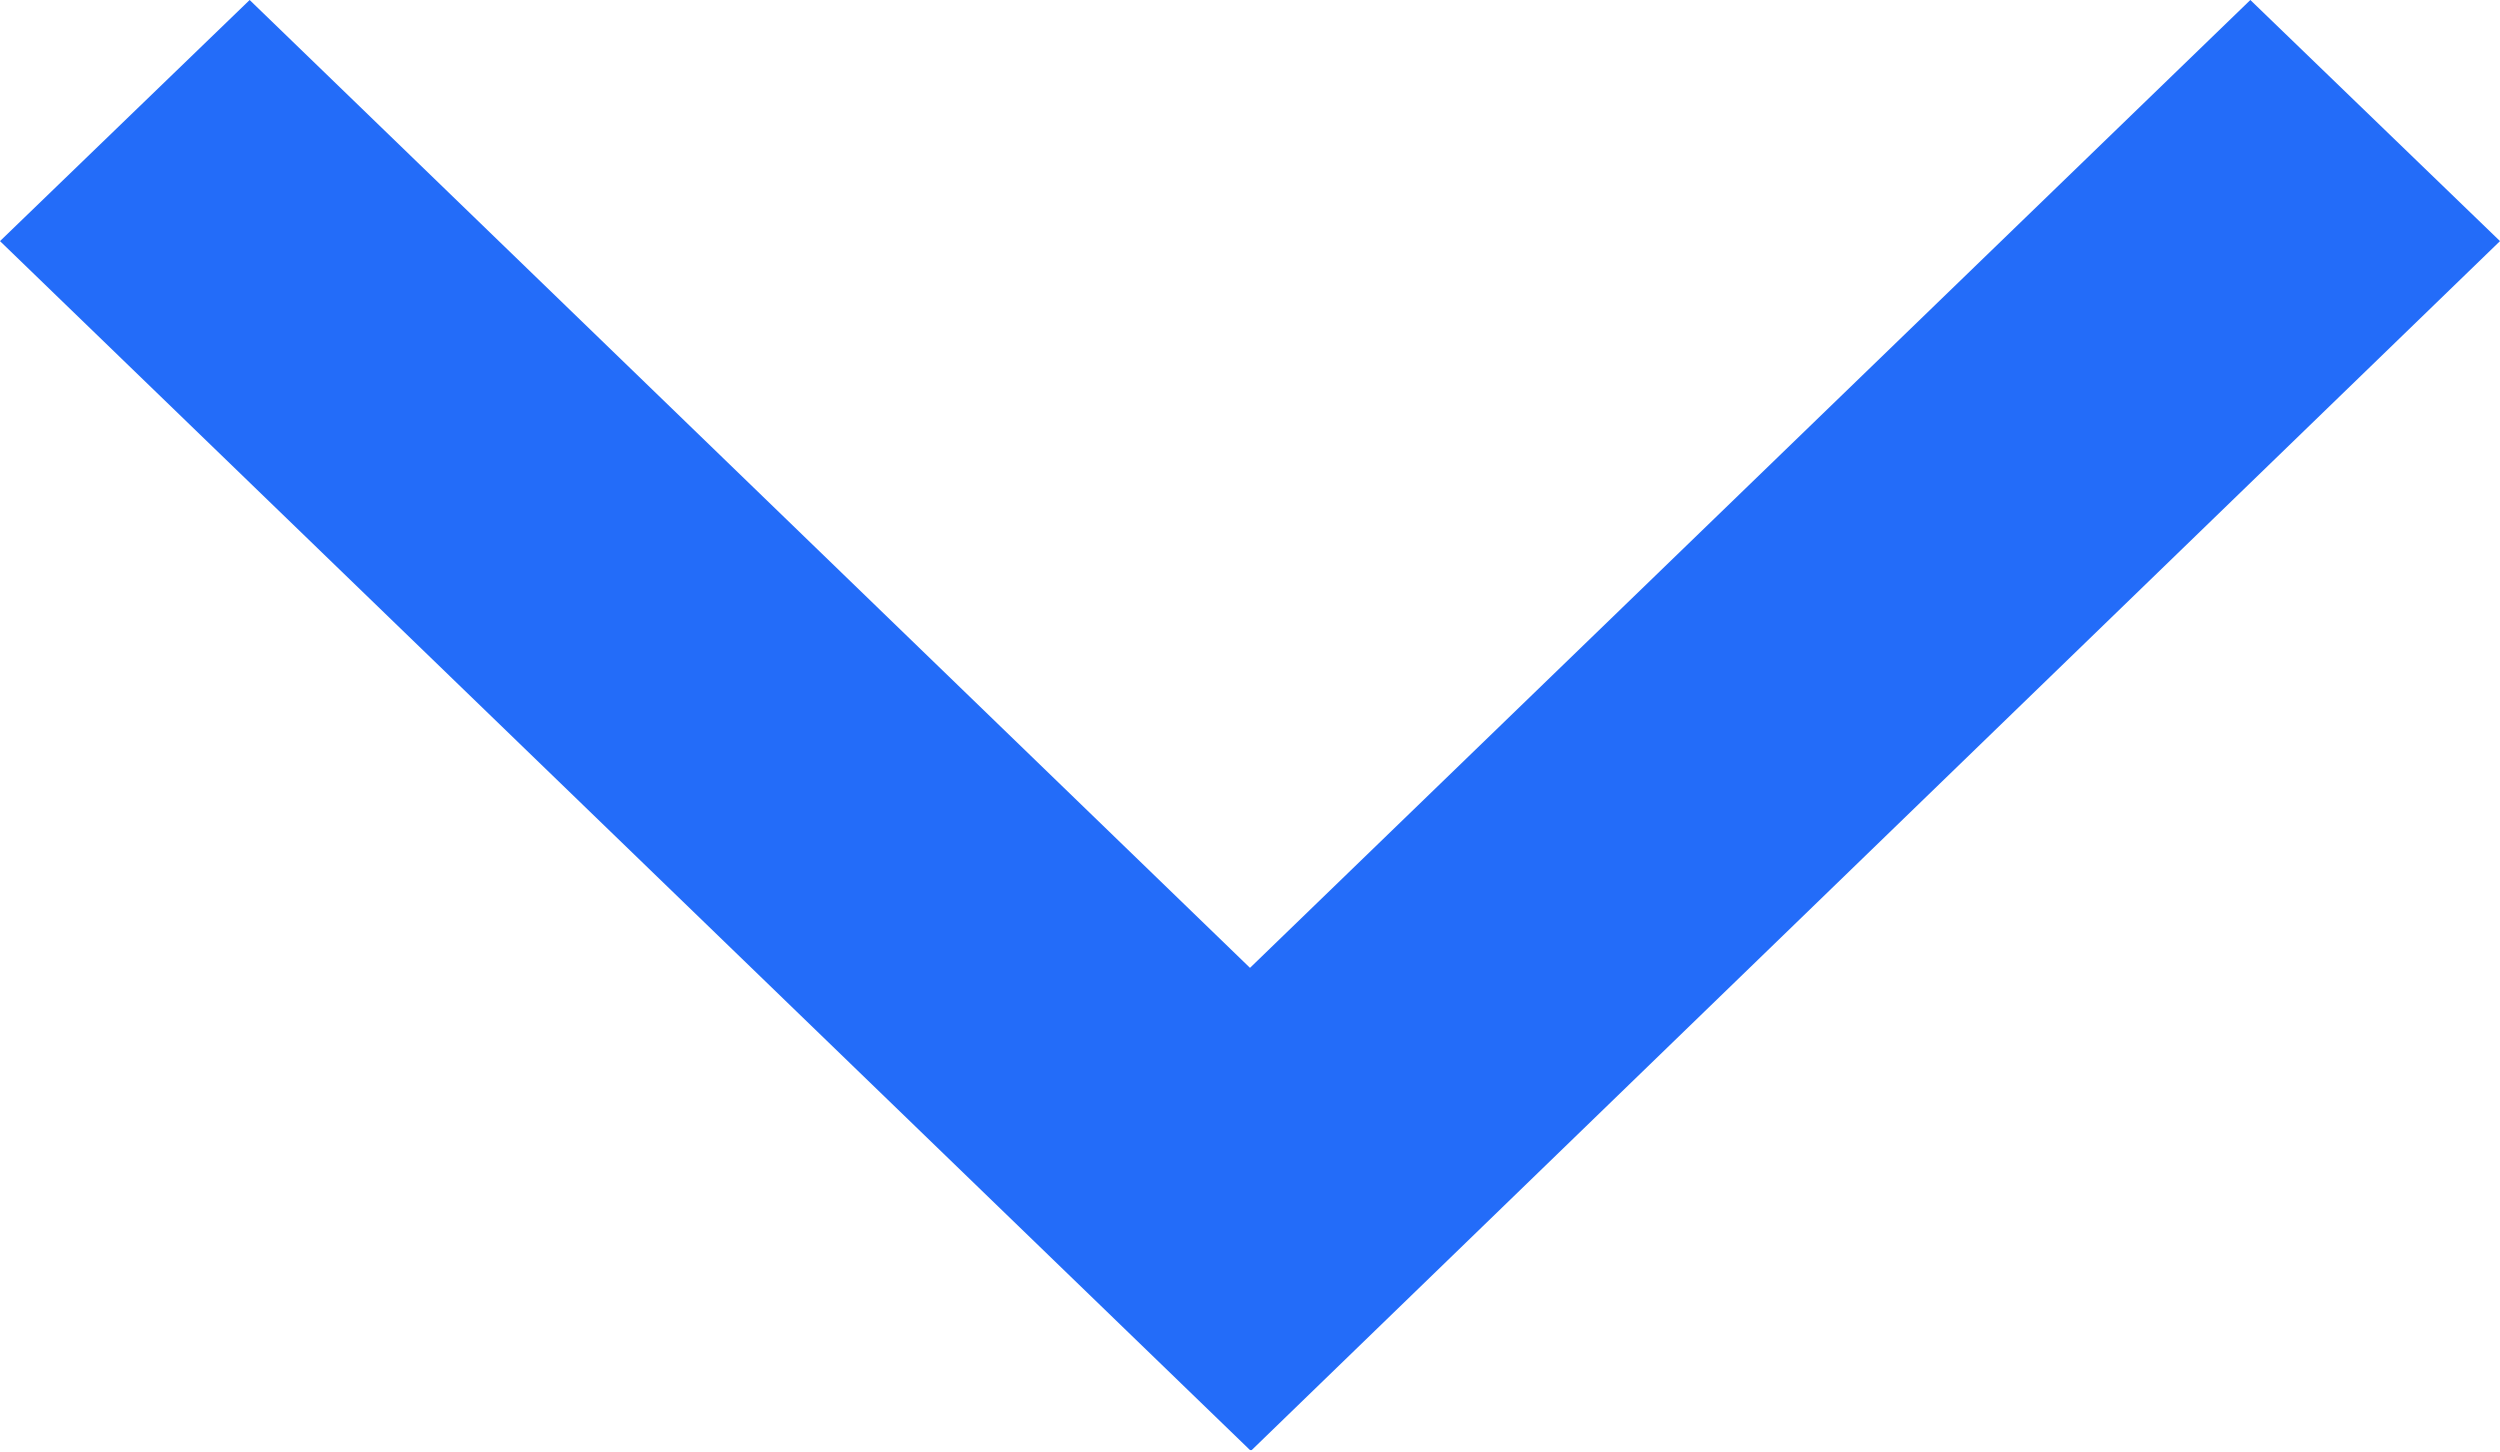 <svg id="Слой_1" data-name="Слой 1" xmlns="http://www.w3.org/2000/svg" viewBox="0 0 14.62 8.49"><defs><style>.cls-1{fill:#236cf9;}</style></defs><title>faqbtnpic</title><polygon class="cls-1" points="14.62 1.41 13.16 0 7.31 5.66 1.46 0 0 1.41 7.31 8.48 7.31 8.48 7.32 8.48 14.62 1.41"/></svg>
